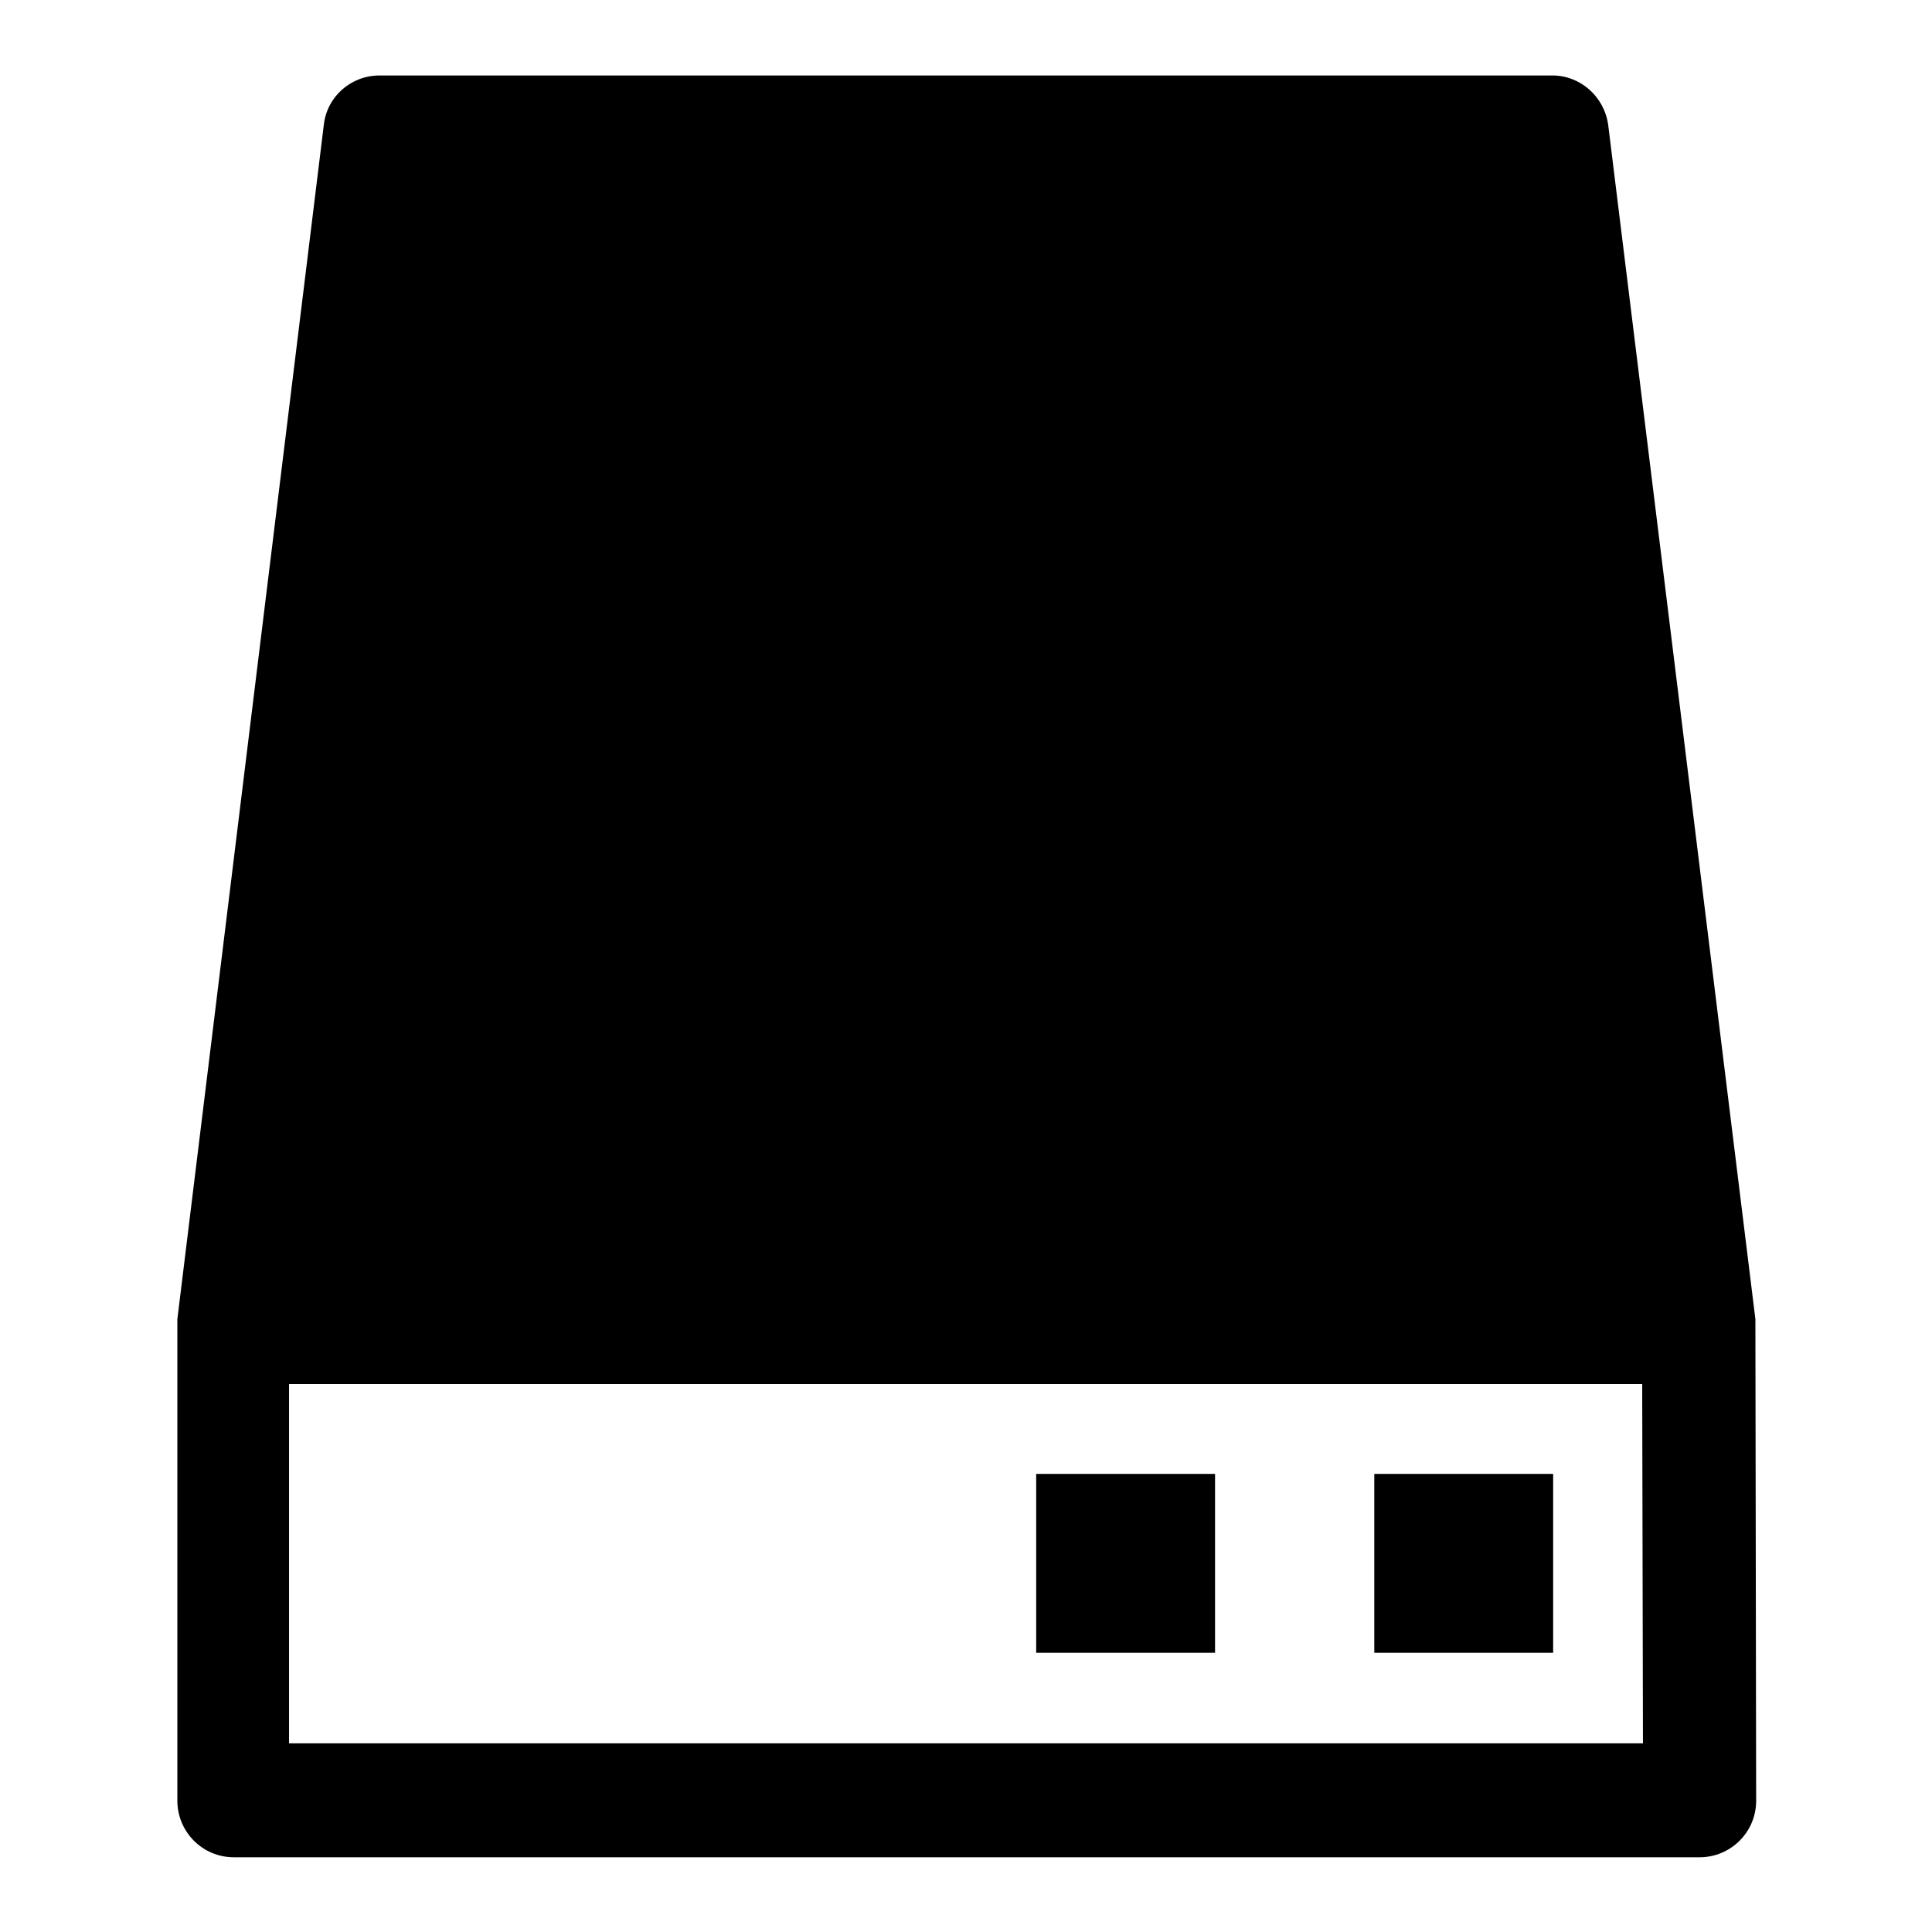 <?xml version="1.0" encoding="utf-8"?>
<!-- Svg Vector Icons : http://www.onlinewebfonts.com/icon -->
<!DOCTYPE svg PUBLIC "-//W3C//DTD SVG 1.1//EN" "http://www.w3.org/Graphics/SVG/1.1/DTD/svg11.dtd">
<svg version="1.1" xmlns="http://www.w3.org/2000/svg" xmlns:xlink="http://www.w3.org/1999/xlink" x="0px" y="0px" viewBox="0 0 256 256" enable-background="new 0 0 256 256" xml:space="preserve">
<g><g><g><g><path fill="#000000" d="M232.6,175.9c0-0.1,0-0.4,0-0.5c0-0.2,0-0.4,0-0.6L213.1,16.6c-0.5-3.8-3.7-6.6-7.4-6.6H50.3c-3.8,0-7,2.8-7.4,6.6L23.5,174.8c0,0.2,0,0.3,0,0.5l0,0.5c0,0.1,0,0.3,0,0.5v62.3c0,4.1,3.3,7.5,7.5,7.5h194.2c4.1,0,7.5-3.3,7.5-7.5L232.6,175.9z M217.7,231H38.3v-47.6h179.3L217.7,231L217.7,231z"/><path fill="#000000" d="M137.3 195.3h23.7v23.7h-23.7z"/><path fill="#000000" d="M182.1 195.3h23.7v23.7h-23.7z"/></g></g><g></g><g></g><g></g><g></g><g></g><g></g><g></g><g></g><g></g><g></g><g></g><g></g><g></g><g></g><g></g></g></g>
</svg>